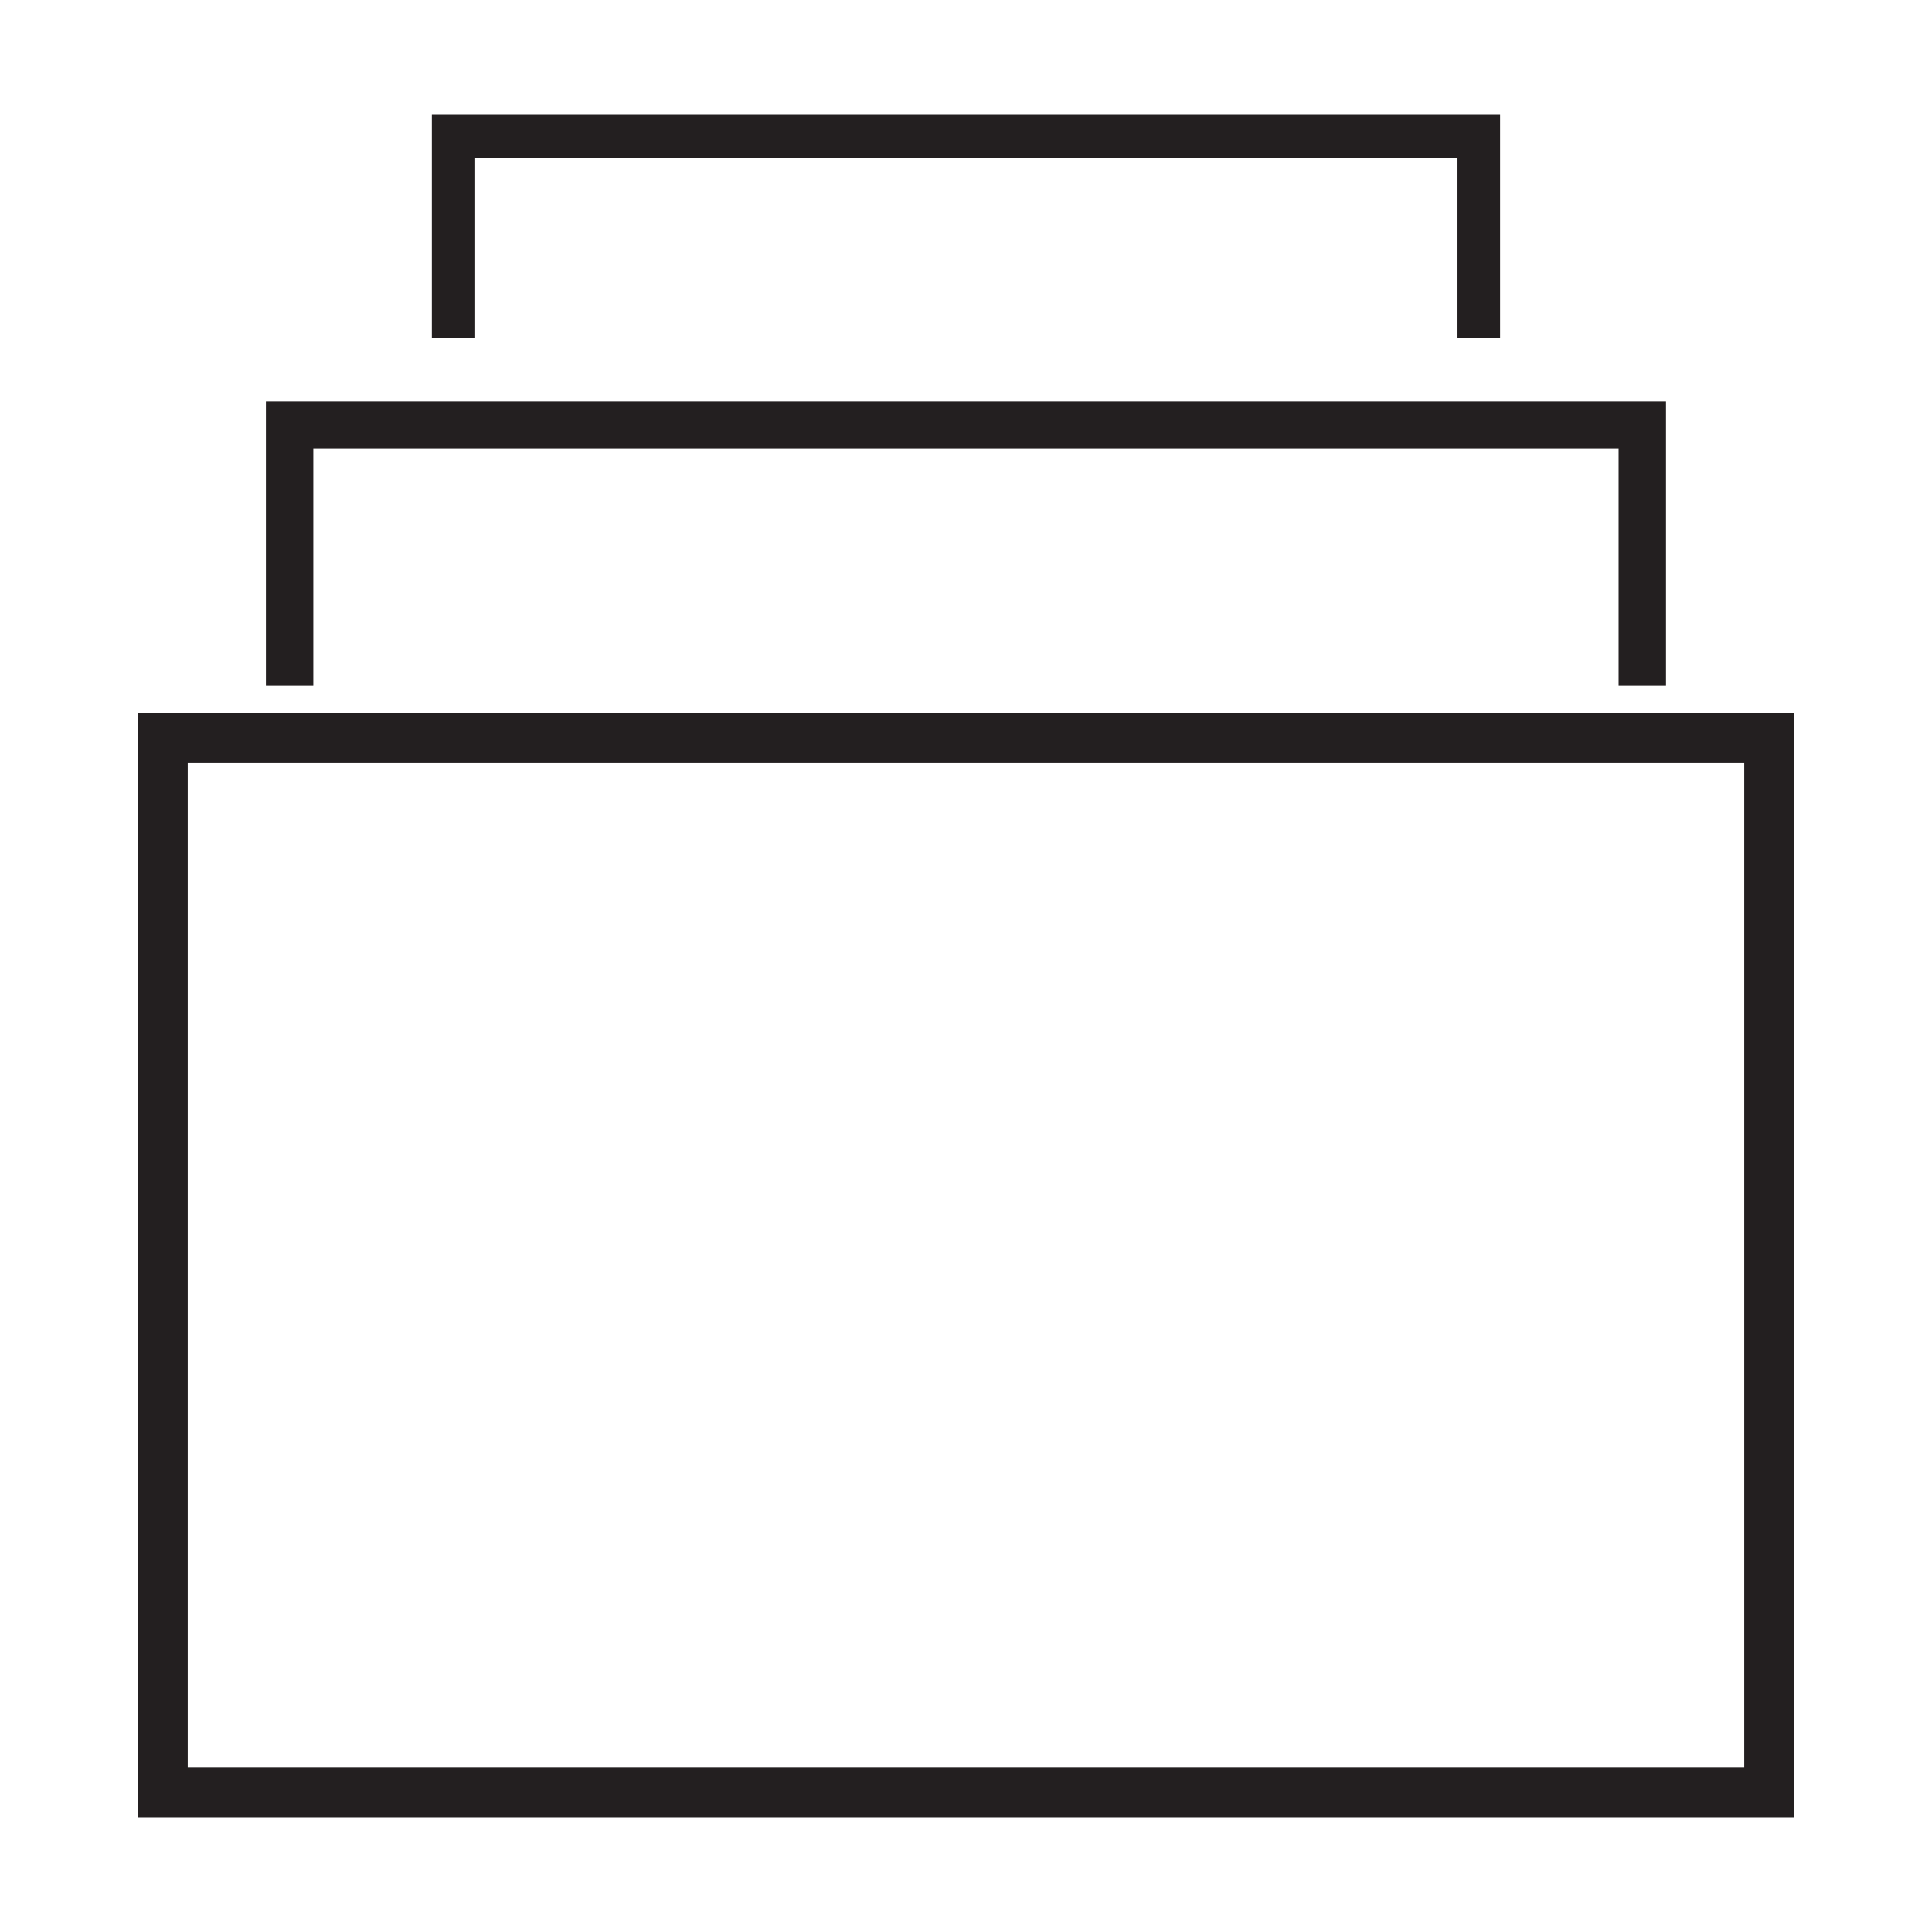 <?xml version="1.0" encoding="utf-8"?>
<!-- Generator: Adobe Illustrator 15.0.0, SVG Export Plug-In . SVG Version: 6.00 Build 0)  -->
<!DOCTYPE svg PUBLIC "-//W3C//DTD SVG 1.1//EN" "http://www.w3.org/Graphics/SVG/1.1/DTD/svg11.dtd">
<svg version="1.1" id="Layer_1" xmlns="http://www.w3.org/2000/svg" xmlns:xlink="http://www.w3.org/1999/xlink" x="0px" y="0px"
	 width="64px" height="64px" viewBox="0 0 64 64" enable-background="new 0 0 64 64" xml:space="preserve">
<g>
	<path fill="#231F20" d="M4.575,23.621v36.577h54.85V23.621H4.575z M57.781,58.556H6.219V25.265h51.562V58.556z"/>
	<polygon fill="#231F20" points="10.379,14.863 53.619,14.863 53.619,22.723 55.189,22.723 55.189,13.296 8.809,13.296 
		8.809,22.723 10.379,22.723 	"/>
	<polygon fill="#231F20" points="15.741,5.237 48.257,5.237 48.257,11.189 49.693,11.189 49.693,3.802 14.306,3.802 14.306,11.189 
		15.741,11.189 	"/>
</g>
</svg>
